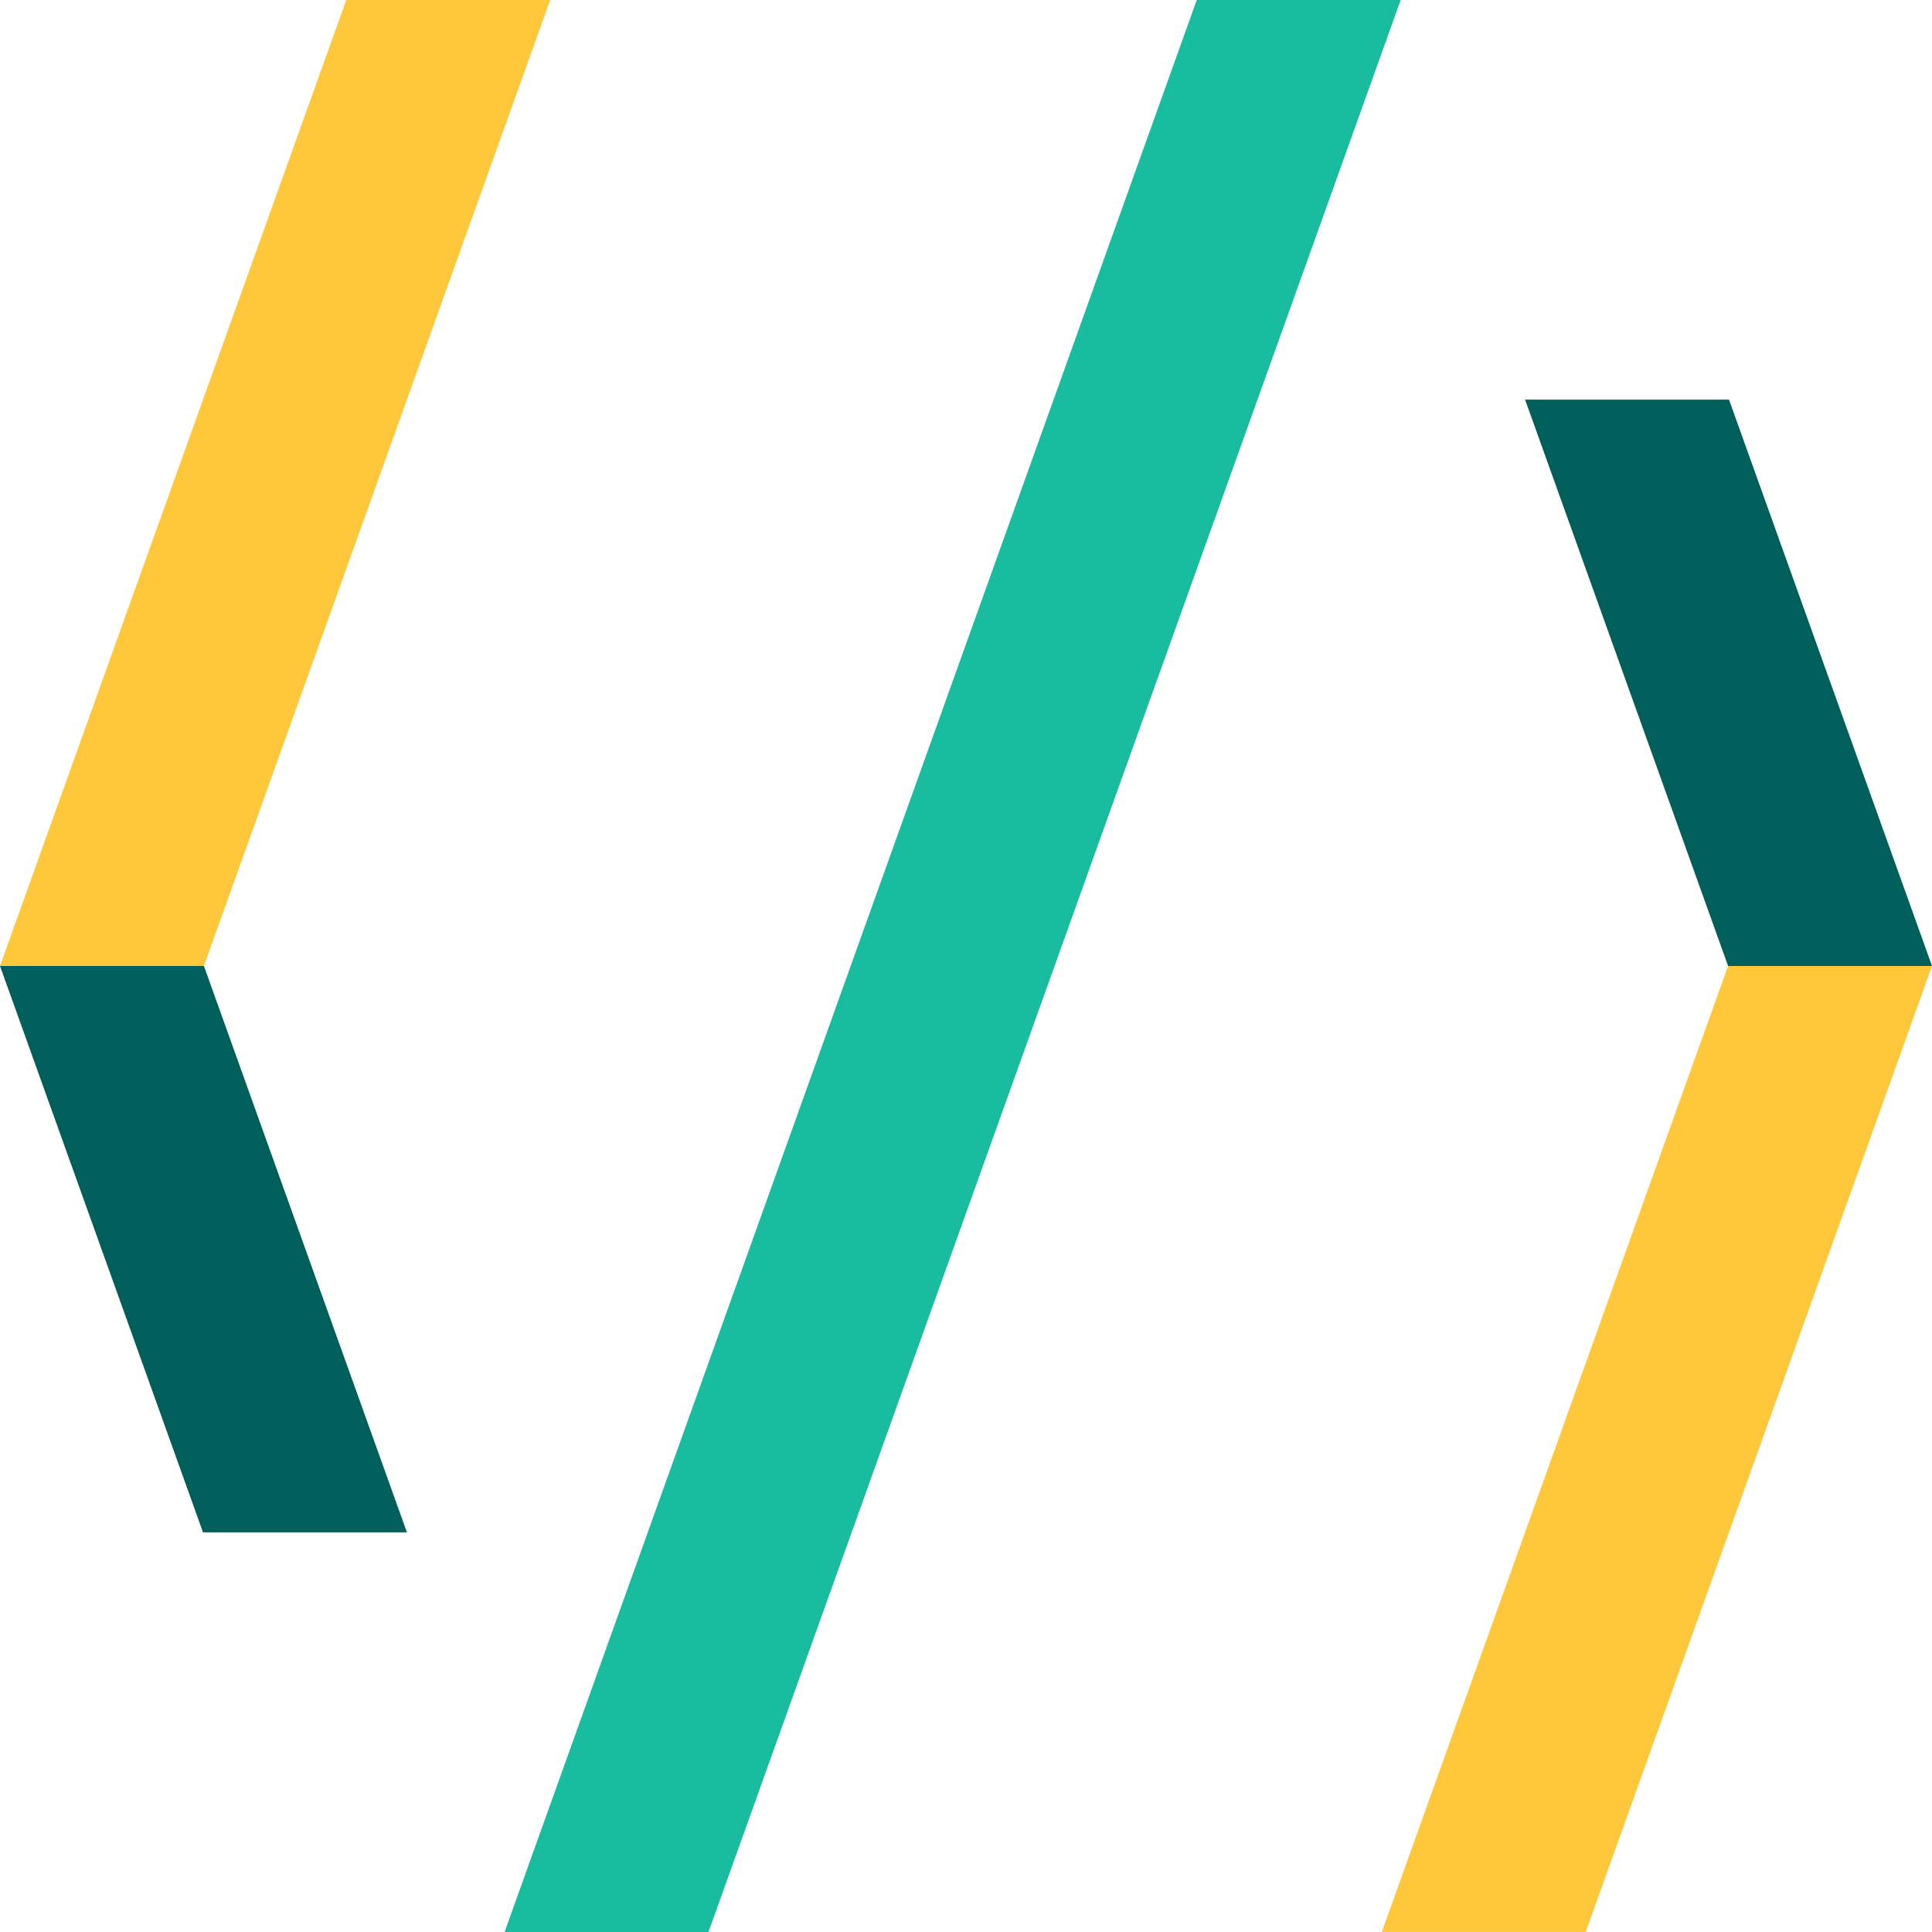 <svg id="Layer_2" data-name="Layer 2" xmlns="http://www.w3.org/2000/svg" width="63.821" height="63.821" viewBox="0 0 63.821 63.821">
  <g id="Layer_1" data-name="Layer 1">
    <path id="Path_4752" data-name="Path 4752" d="M6.706,38.709h6.736L6.736,20H0Z" transform="translate(0 11.91)" fill="#005f5a"/>
    <path id="Path_4753" data-name="Path 4753" d="M28.609,51.91h6.736L46.784,20H40.047Z" transform="translate(17.037 11.91)" fill="#ffc83c"/>
    <path id="Path_4754" data-name="Path 4754" d="M38.311,8.274H31.575l6.706,18.709h6.736Z" transform="translate(18.804 4.927)" fill="#005f5a"/>
    <path id="Path_4755" data-name="Path 4755" d="M18.175,0H11.438L0,31.91H6.736Z" fill="#ffc83c"/>
    <path id="Path_4756" data-name="Path 4756" d="M10.447,63.821h6.736L40.049,0H33.312Z" transform="translate(6.221)" fill="#1abca0"/>
  </g>
</svg>
